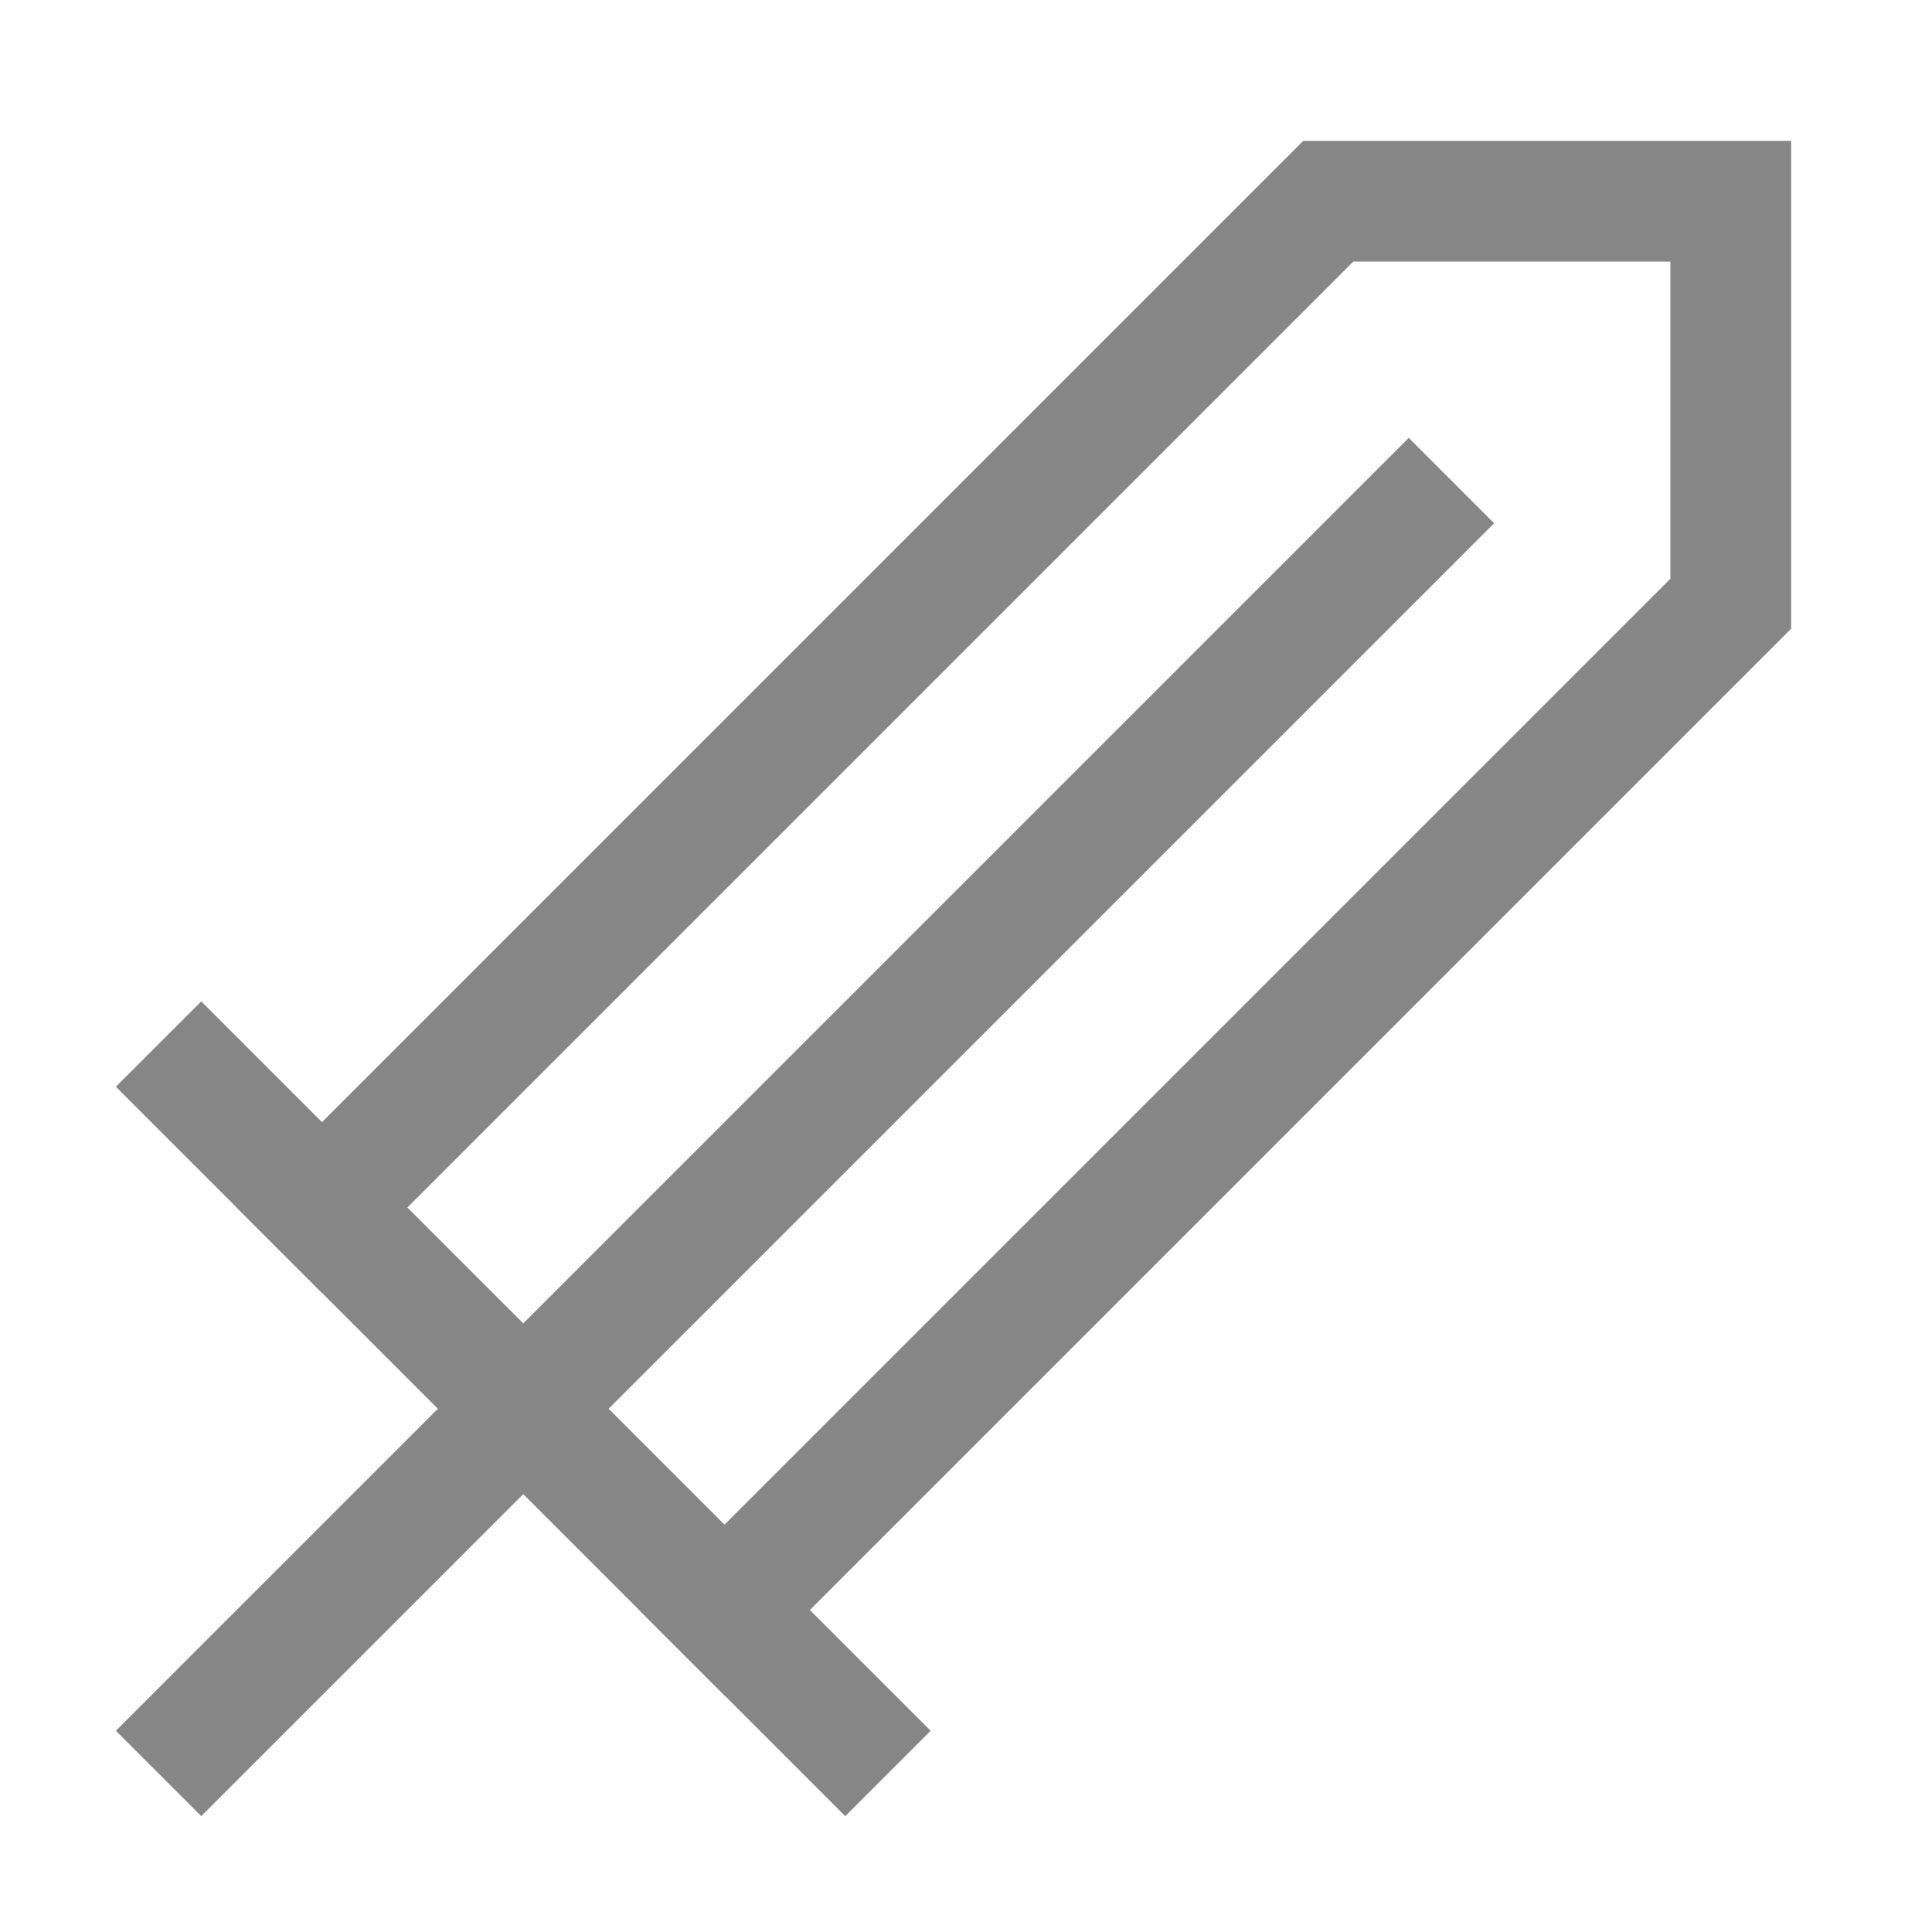 <svg width="24" height="24" viewBox="0 0 24 24" fill="none" xmlns="http://www.w3.org/2000/svg">
<path d="M2.5 13.5L10.5 21.5" stroke="#868686" stroke-width="1.5" stroke-linecap="square" stroke-linejoin="round"/>
<path d="M4 15L16.5 2.5H21.5V7.5L9 20" stroke="#868686" stroke-width="1.5" stroke-linecap="square"/>
<path d="M2.5 21.5L17.5 6.5" stroke="#868686" stroke-width="1.5" stroke-linecap="square" stroke-linejoin="round"/>
</svg>
